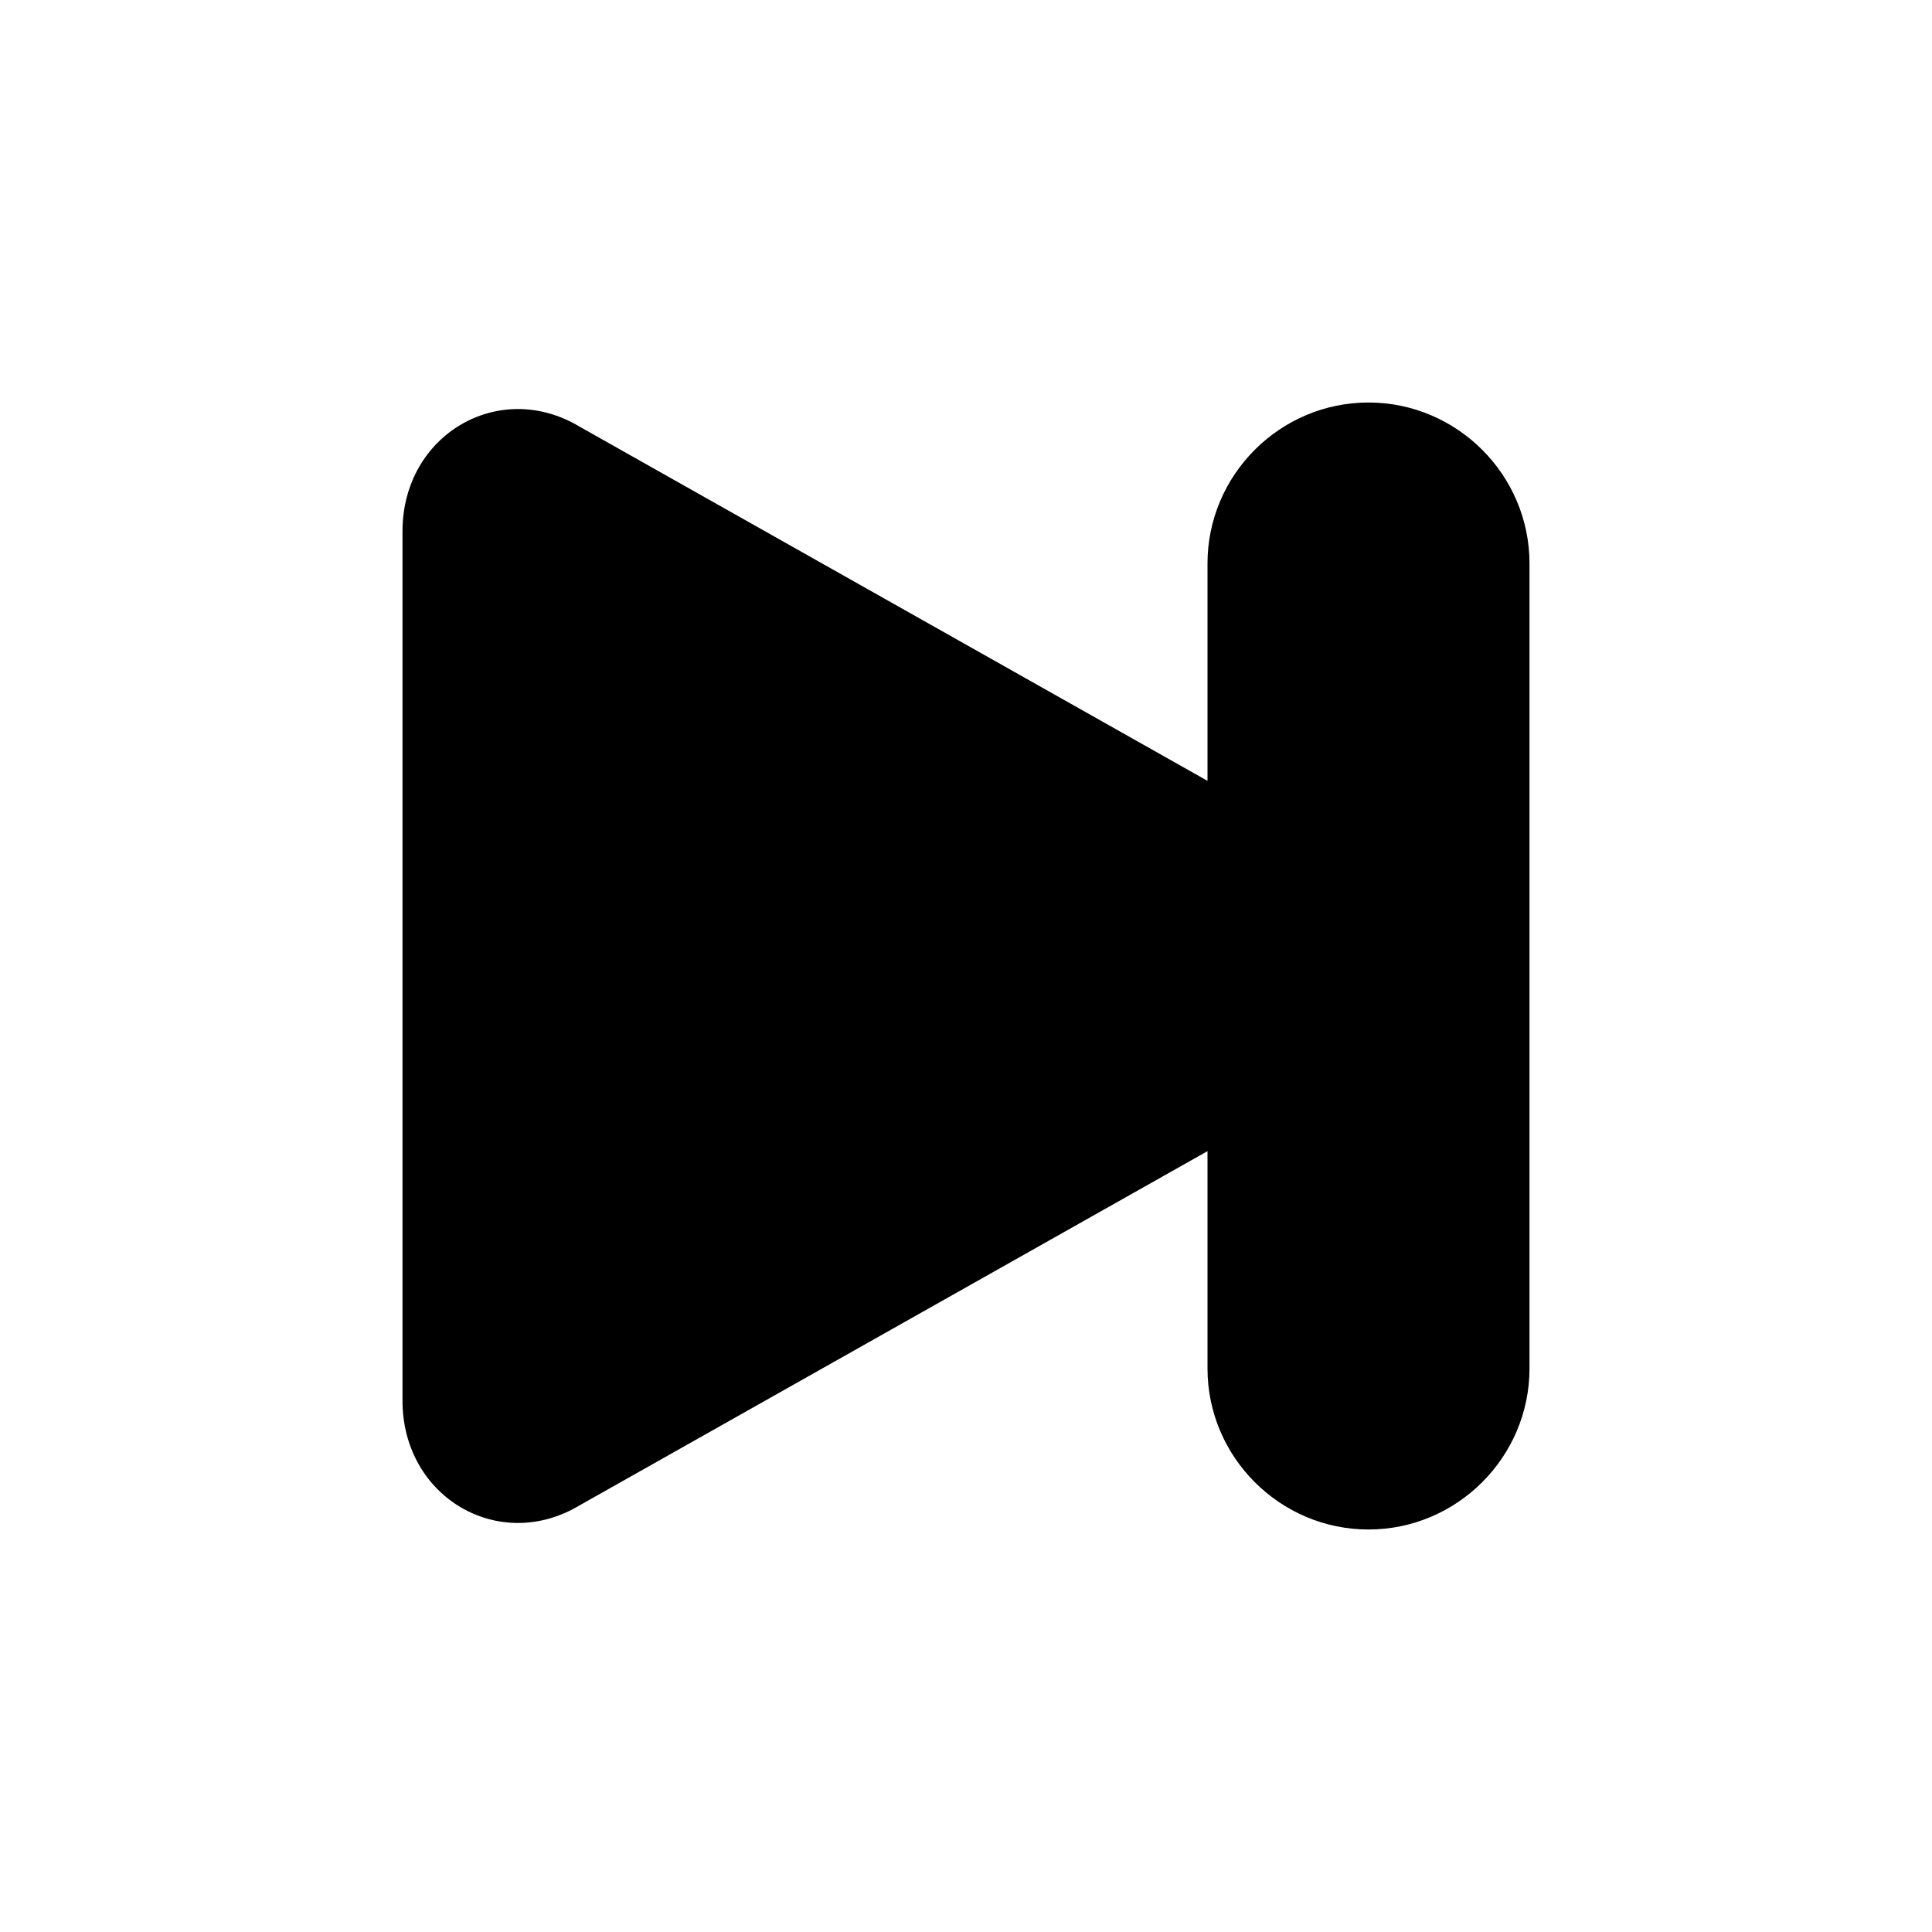 <svg xmlns="http://www.w3.org/2000/svg" viewBox="0 0 24 24"><path d="M17 5c-1.1 0-2 .9-2 2v2.7L7.2 5.3c-1-.6-2.2.1-2.2 1.3v10.8c0 1.2 1.2 1.9 2.2 1.3l7.8-4.4V17c0 1.1.9 2 2 2s2-.9 2-2V7c0-1.1-.9-2-2-2z"/></svg>